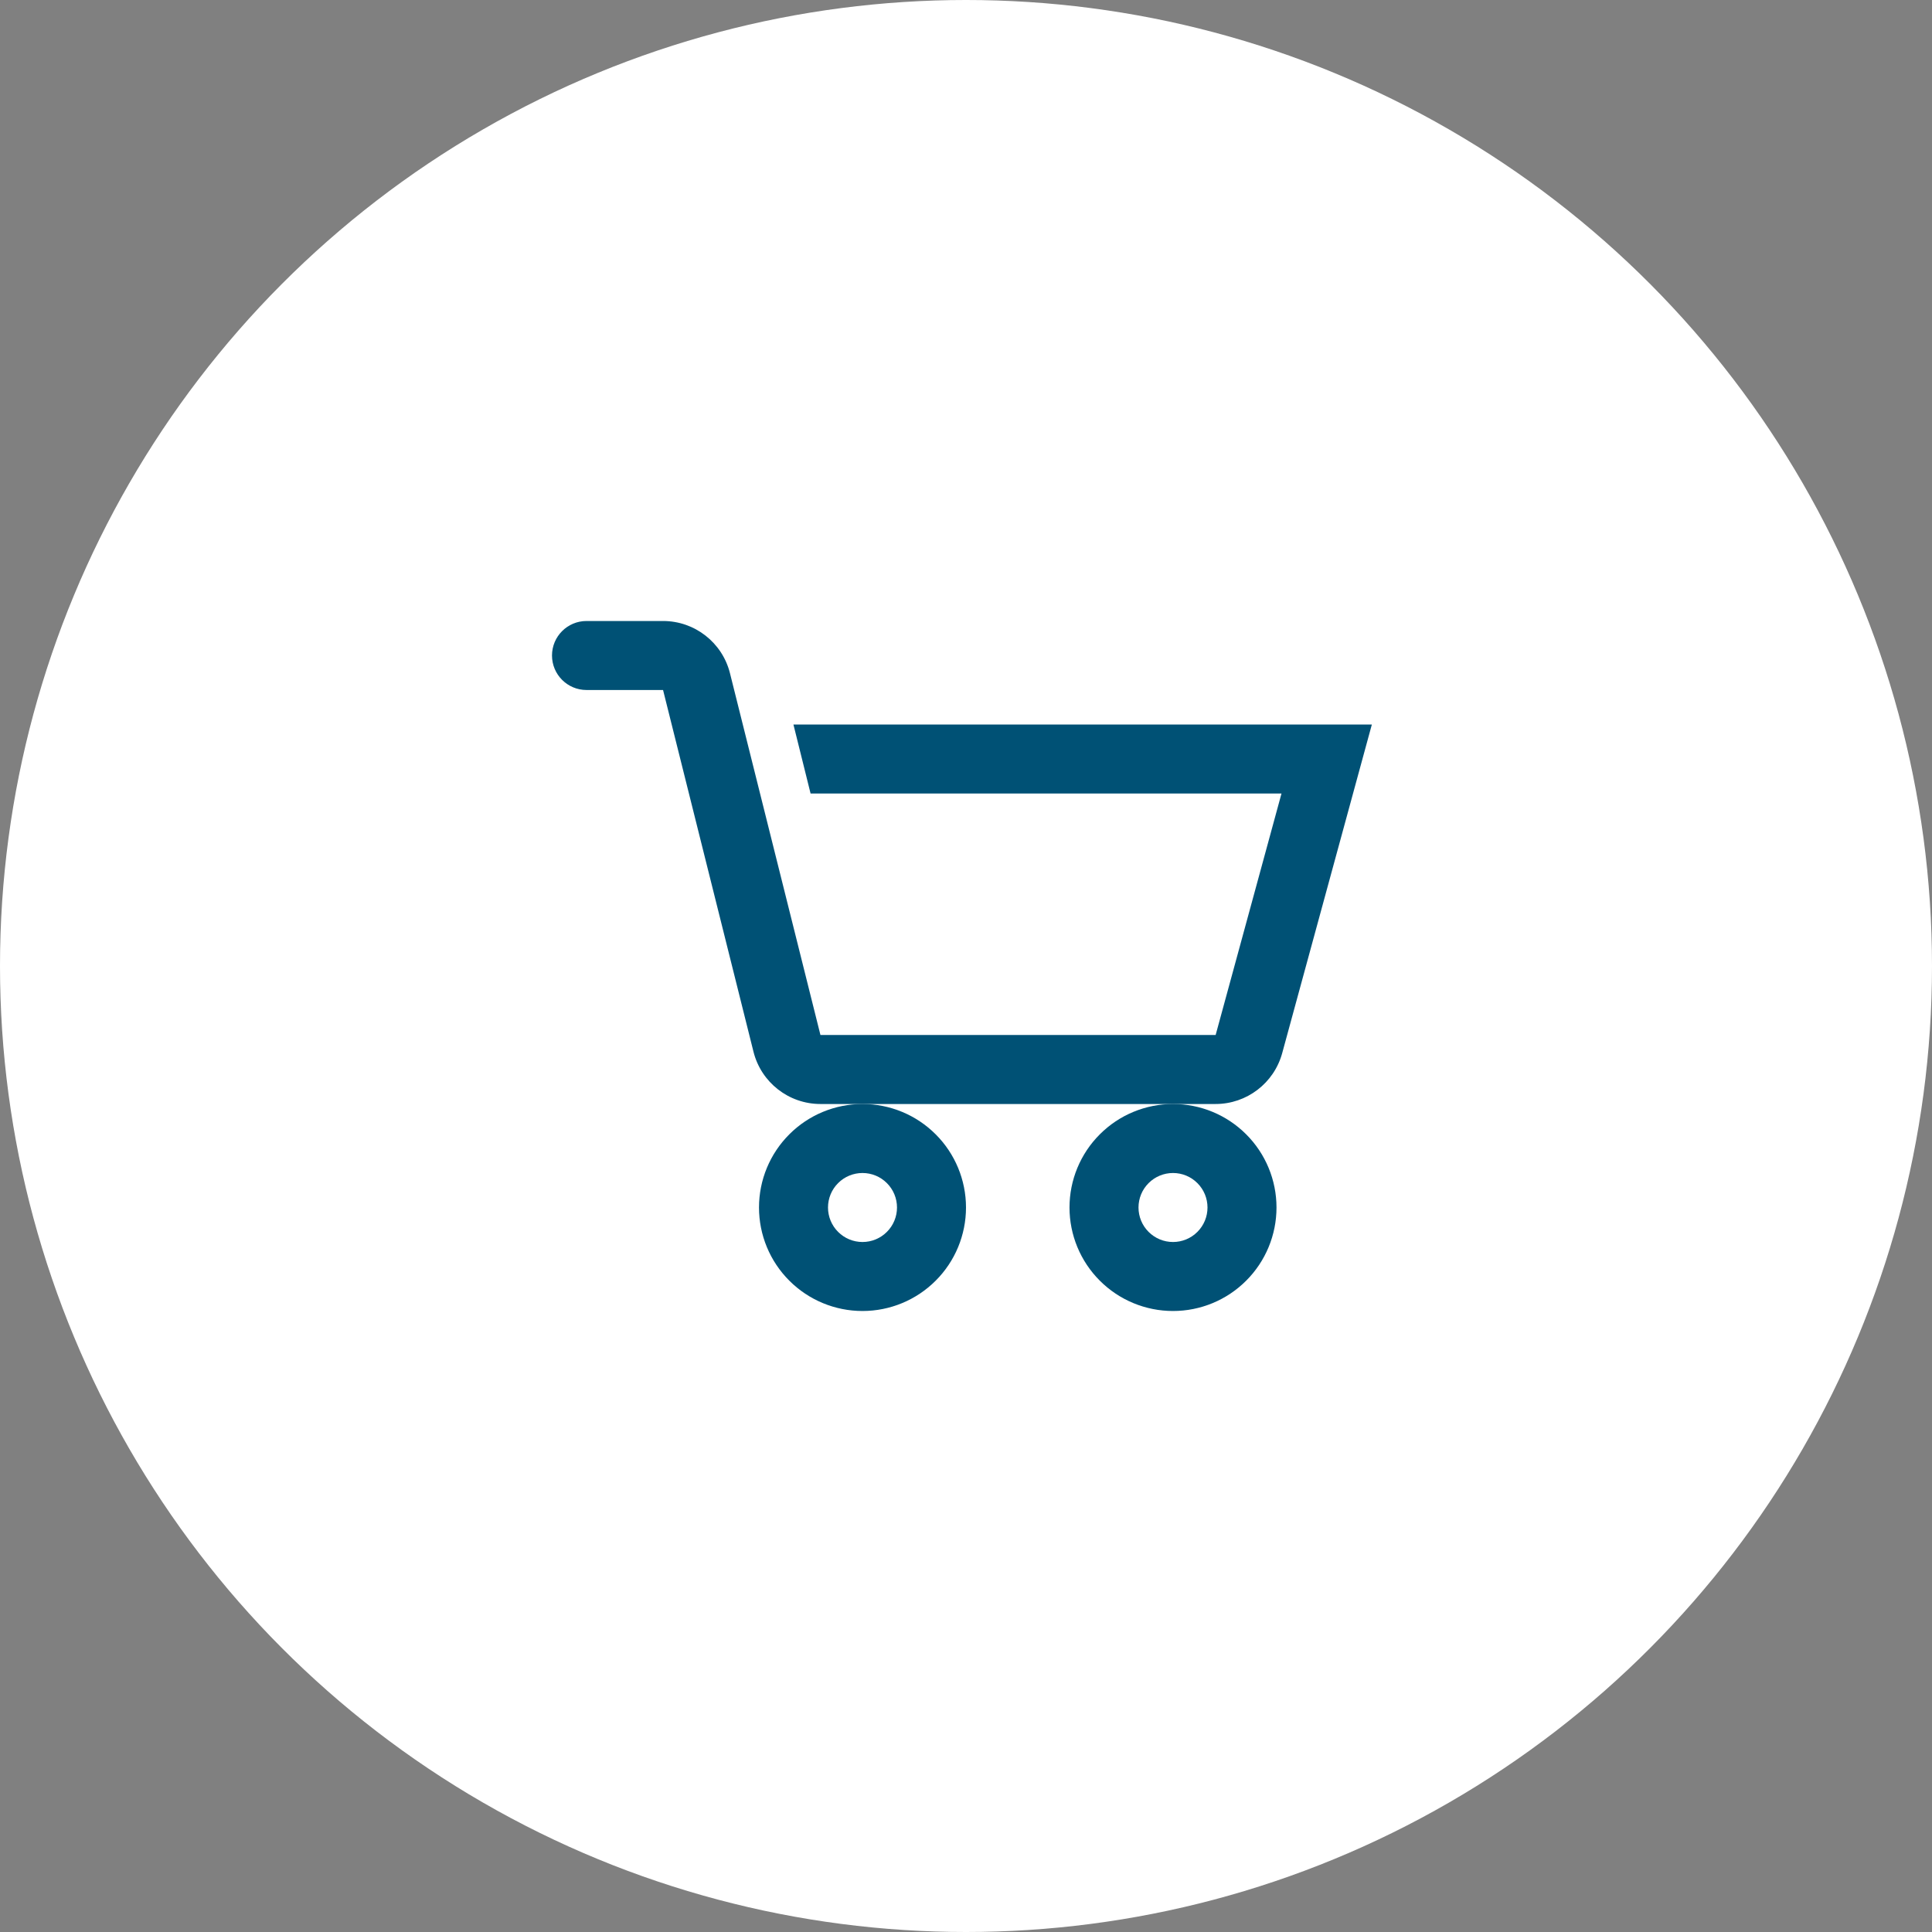 <svg width="56" height="56" viewBox="0 0 56 56" fill="none" xmlns="http://www.w3.org/2000/svg">
<rect x="0" y="0" width="56" height="56" fill="#808080" stroke="none"/>
<circle cx="28" cy="28" r="28" fill="white"/>
<path fill-rule="evenodd" clip-rule="evenodd" d="M22.879 32.879C23.441 32.316 24.204 32 25 32C25.796 32 26.559 32.316 27.121 32.879C27.684 33.441 28 34.204 28 35C28 35.796 27.684 36.559 27.121 37.121C26.559 37.684 25.796 38 25 38C24.204 38 23.441 37.684 22.879 37.121C22.316 36.559 22 35.796 22 35C22 34.204 22.316 33.441 22.879 32.879ZM25 34C24.735 34 24.48 34.105 24.293 34.293C24.105 34.48 24 34.735 24 35C24 35.265 24.105 35.52 24.293 35.707C24.48 35.895 24.735 36 25 36C25.265 36 25.52 35.895 25.707 35.707C25.895 35.52 26 35.265 26 35C26 34.735 25.895 34.48 25.707 34.293C25.52 34.105 25.265 34 25 34ZM31.879 32.879C32.441 32.316 33.204 32 34 32C34.796 32 35.559 32.316 36.121 32.879C36.684 33.441 37 34.204 37 35C37 35.796 36.684 36.559 36.121 37.121C35.559 37.684 34.796 38 34 38C33.204 38 32.441 37.684 31.879 37.121C31.316 36.559 31 35.796 31 35C31 34.204 31.316 33.441 31.879 32.879ZM34 34C33.735 34 33.48 34.105 33.293 34.293C33.105 34.48 33 34.735 33 35C33 35.265 33.105 35.52 33.293 35.707C33.48 35.895 33.735 36 34 36C34.265 36 34.52 35.895 34.707 35.707C34.895 35.52 35 35.265 35 35C35 34.735 34.895 34.48 34.707 34.293C34.52 34.105 34.265 34 34 34Z" fill="#005175"/>
<path d="M22.998 21L23.495 23H37.145L35.236 30H23.781L21.159 19.515C20.937 18.625 20.137 18 19.219 18H17C16.448 18 16 18.448 16 19C16 19.552 16.448 20 17 20H19.219L21.84 30.485C22.063 31.375 22.863 32 23.78 32H35.235C36.137 32 36.927 31.396 37.165 30.526L39.764 21H22.998Z" fill="#005175"/>
</svg>
